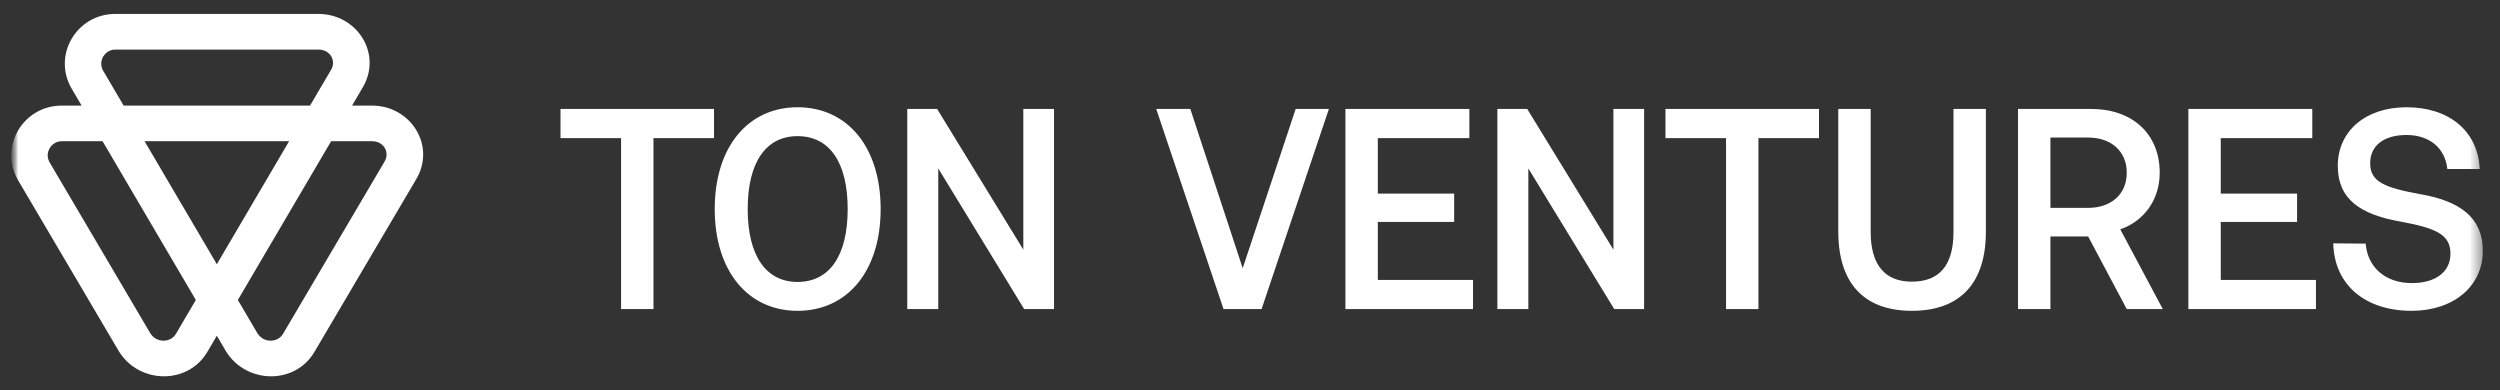 <svg width="205" height="32" viewBox="0 0 205 32" fill="none" xmlns="http://www.w3.org/2000/svg">
    <rect x="0" y="0" width="205" height="32" fill="#333333" stroke="none"/>
    <mask id="mask0_4090_36597" style="mask-type:luminance" maskUnits="userSpaceOnUse" x="0" y="0"
        width="205" height="32">
        <path d="M204.352 0H0.923V32H204.352V0Z" fill="white" />
    </mask>
    <g mask="url(#mask0_4090_36597)">
        <mask id="mask1_4090_36597" style="mask-type:luminance" maskUnits="userSpaceOnUse" x="0"
            y="0" width="204" height="32">
            <path d="M203.589 0H0.923V32H203.589V0Z" fill="white" />
        </mask>
        <g mask="url(#mask1_4090_36597)">
            <path fill-rule="evenodd" clip-rule="evenodd"
                d="M8.454 5.791L10.139 8.659H25.423L27.125 5.763L27.135 5.746C27.593 5.013 27.105 4.065 26.114 4.065H9.448C8.616 4.065 8.006 4.99 8.454 5.791ZM23.707 11.58H11.855L17.781 21.665L23.707 11.58ZM19.504 24.597L27.152 11.58H30.506C31.496 11.58 31.985 12.529 31.526 13.262L31.517 13.278L23.218 27.36L23.212 27.37C22.811 28.075 21.658 28.187 21.11 27.331L19.504 24.597ZM16.058 24.597L8.41 11.58H5.057C4.225 11.58 3.615 12.505 4.062 13.306L12.327 27.331C12.875 28.187 14.029 28.075 14.43 27.37L14.435 27.36L16.058 24.597ZM6.693 8.659L5.852 7.227L5.847 7.218C4.307 4.506 6.29 1.143 9.448 1.143H26.114C29.308 1.143 31.413 4.474 29.696 7.251L28.869 8.659H30.506C33.7 8.659 35.804 11.991 34.086 14.768L25.817 28.8C24.219 31.593 20.202 31.48 18.553 28.841L18.542 28.824L17.781 27.529L17.035 28.799C15.438 31.593 11.42 31.48 9.77 28.841L9.76 28.825L1.461 14.743L1.456 14.733C-0.084 12.022 1.899 8.659 5.057 8.659H6.693Z"
                fill="white" />
            <path fill-rule="evenodd" clip-rule="evenodd"
                d="M65.399 25.487C61.334 25.487 58.608 22.229 58.608 17.141C58.608 12.053 61.334 8.795 65.399 8.795C69.487 8.795 72.213 12.053 72.213 17.141C72.213 22.229 69.487 25.487 65.399 25.487ZM65.399 23.119C68.009 23.119 69.51 20.986 69.51 17.141C69.51 13.296 68.009 11.163 65.399 11.163C62.835 11.163 61.311 13.273 61.311 17.141C61.311 21.009 62.835 23.119 65.399 23.119ZM197.75 25.487C193.892 25.487 191.398 23.307 191.328 19.954L193.984 19.978C194.146 21.947 195.624 23.213 197.772 23.213C199.689 23.213 200.937 22.322 200.937 20.798C200.937 19.274 199.828 18.712 196.848 18.172C193.522 17.586 191.698 16.32 191.698 13.601C191.698 10.741 193.984 8.795 197.334 8.795C200.867 8.795 203.2 10.787 203.339 13.859H200.682C200.498 12.124 199.204 11.069 197.334 11.069C195.508 11.069 194.354 11.913 194.354 13.39C194.354 14.89 195.486 15.383 198.465 15.922C201.745 16.485 203.593 17.868 203.593 20.564C203.593 23.471 201.191 25.487 197.75 25.487ZM189.908 25.346H179.446V8.935H189.608V11.326H182.102V15.875H188.361V18.196H182.102V22.955H189.908V25.346ZM165.478 25.346H168.135V19.392H171.23L174.394 25.346H177.35L173.863 18.805C175.826 18.125 177.096 16.367 177.096 14.163C177.096 10.975 174.856 8.935 171.483 8.935H165.478V25.346ZM168.135 17.047V11.28H171.23C173.123 11.28 174.394 12.405 174.394 14.163C174.394 15.922 173.123 17.047 171.207 17.047H168.135ZM156.768 25.487C152.887 25.487 150.739 23.26 150.739 18.993V8.935H153.395V19.016C153.395 21.759 154.596 23.096 156.768 23.096C159.008 23.096 160.186 21.783 160.186 19.016V8.935H162.842V18.993C162.842 23.26 160.694 25.487 156.768 25.487ZM141.535 25.346H144.192V11.326H149.158V8.935H136.569V11.326H141.535V25.346ZM125.324 25.346H122.784V8.935H125.232L132.3 20.47V8.935H134.817V25.346H132.369L125.324 13.812V25.346ZM110.325 25.346H120.788V22.955H112.981V18.196H119.241V15.875H112.981V11.326H120.488V8.935H110.325V25.346ZM103.449 25.346H100.331L94.811 8.935H97.606L101.902 21.994L106.244 8.935H108.969L103.449 25.346ZM74.396 25.346H76.937V13.812L83.982 25.346H86.43V8.935H83.912V20.47L76.845 8.935H74.396V25.346ZM50.928 25.346H53.585V11.326H58.55V8.935H45.962V11.326H50.928V25.346Z"
                fill="white" />
        </g>
    </g>
</svg>